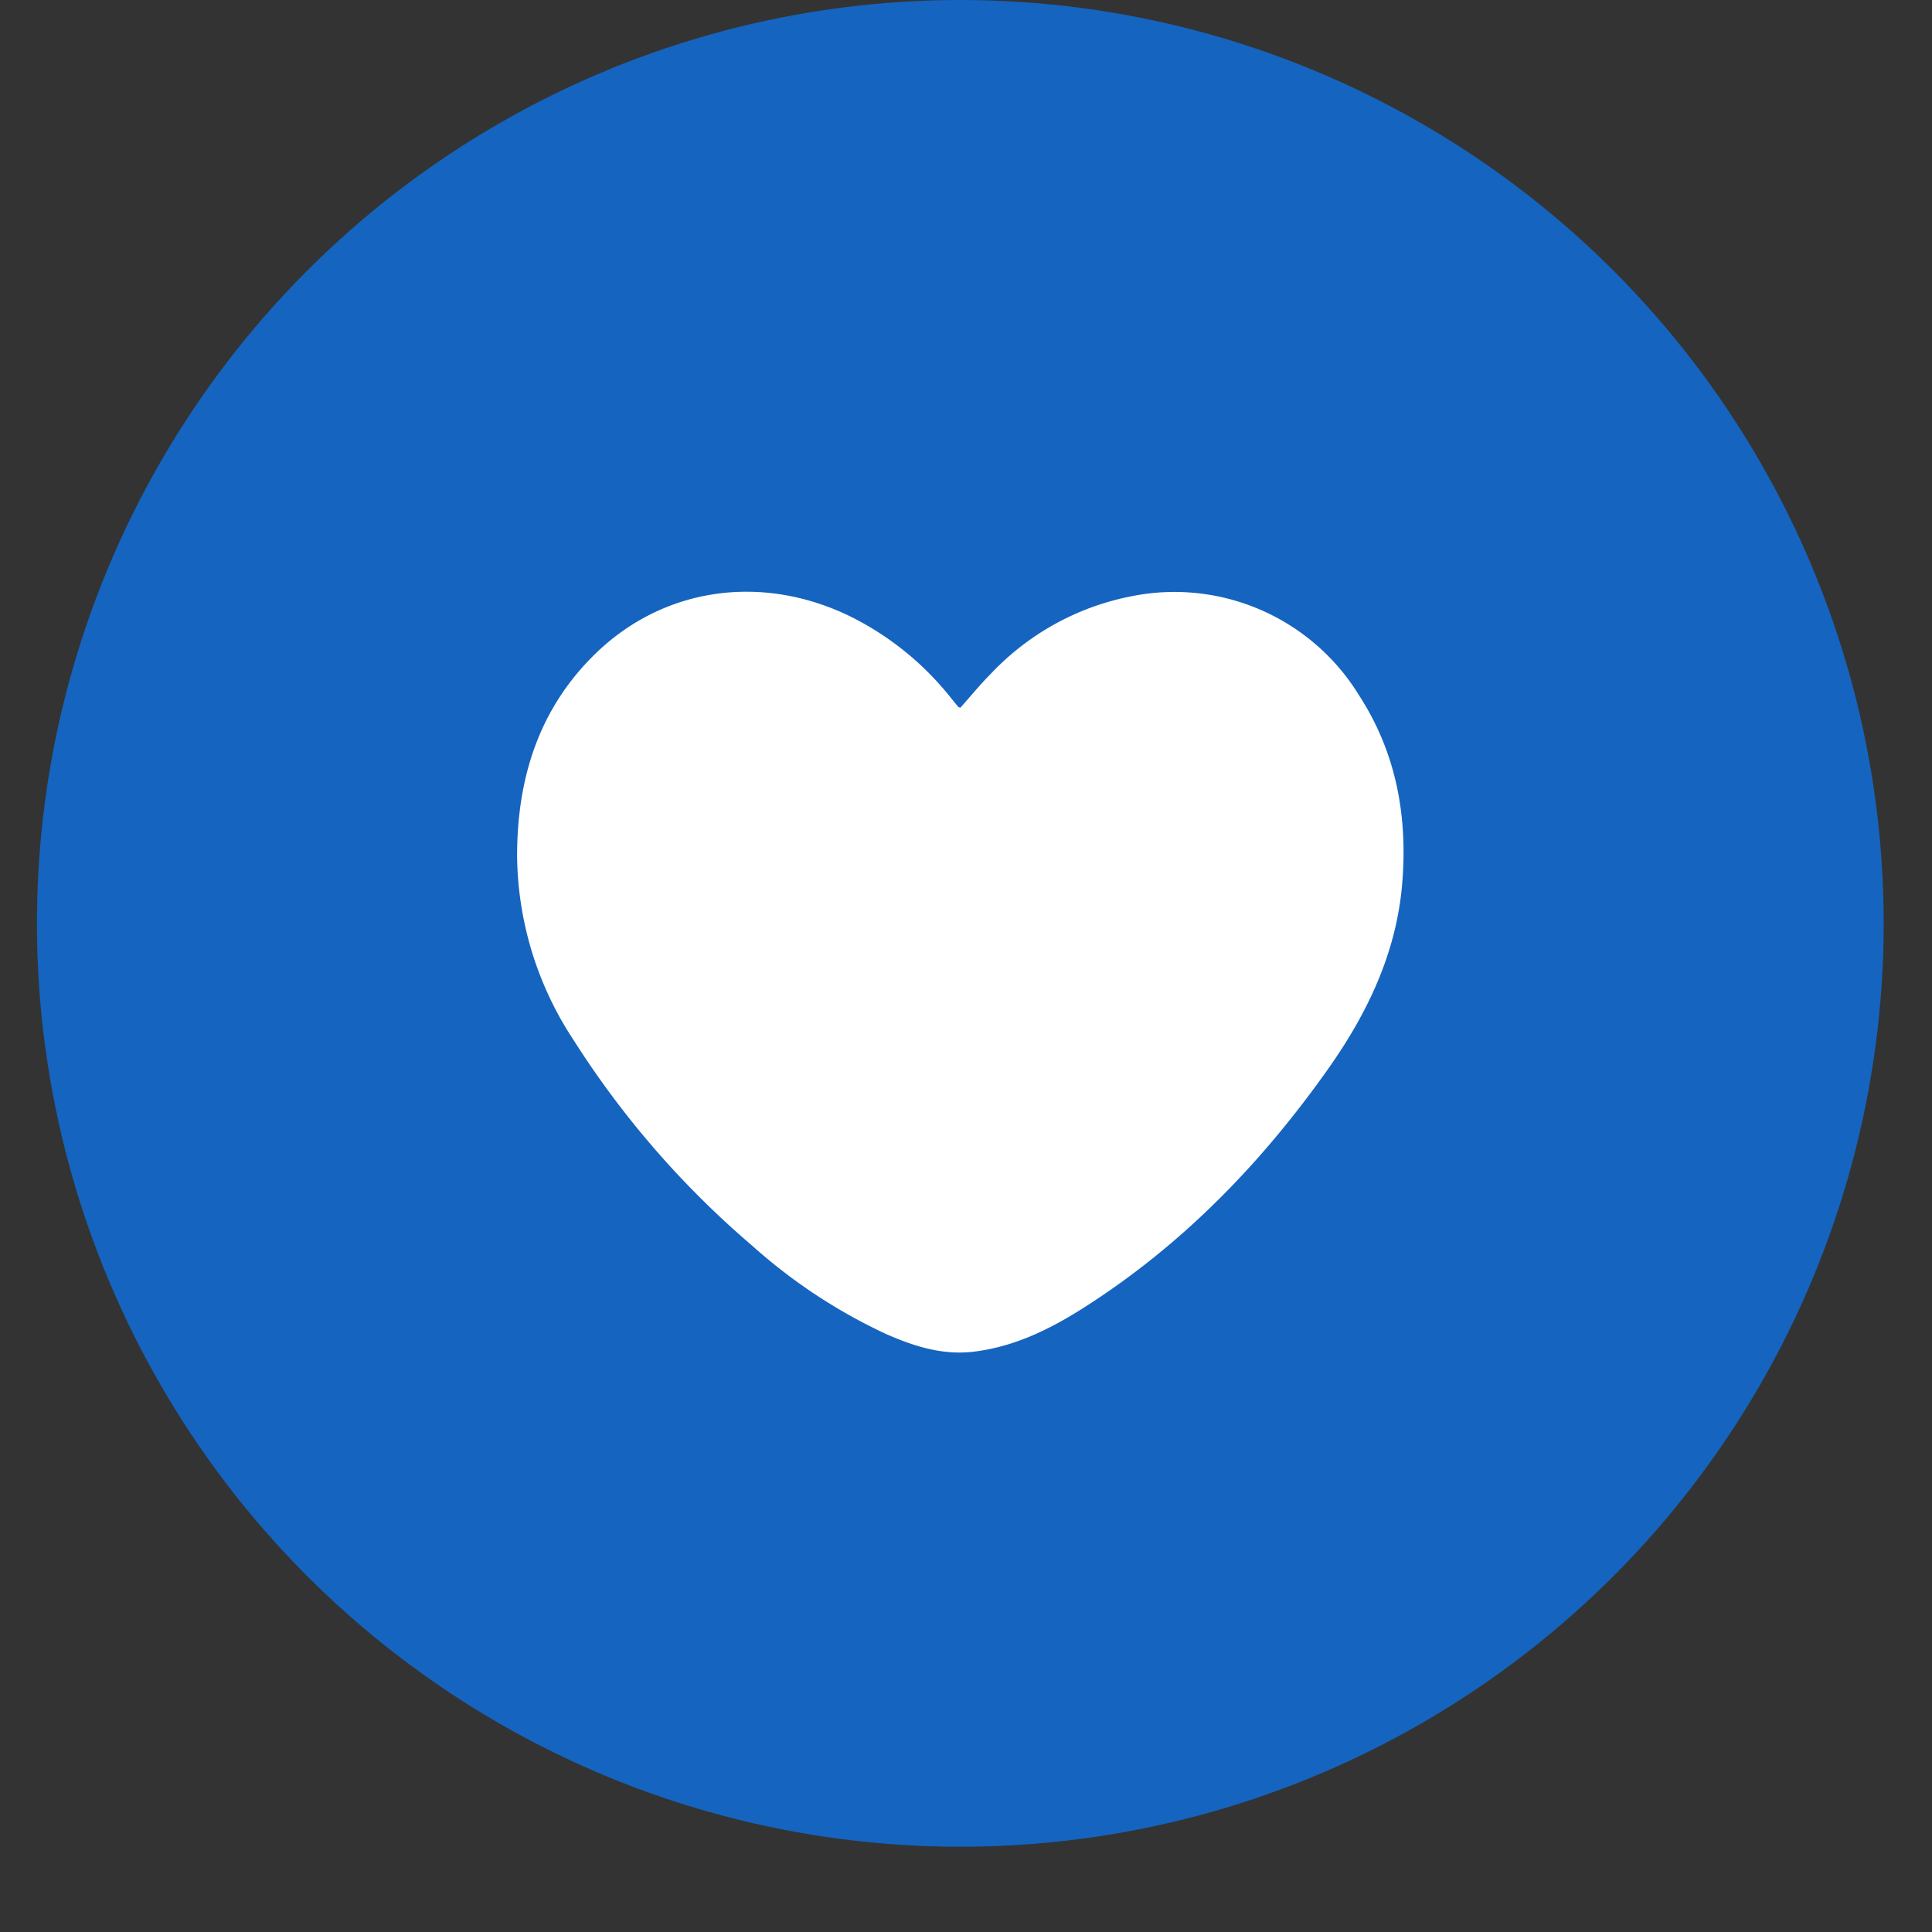 <svg id="brand-reputation" xmlns="http://www.w3.org/2000/svg" viewBox="0 0 17 17"><rect x="0" y="0" width="17" height="17" fill="#333333" stroke="none"/><g transform="translate(.325)" fill="none" fill-rule="evenodd"><circle fill="#1564BF" cx="8.125" cy="8.125" r="8.125"></circle><path d="M11.378 9.382c-.59.84-1.292 1.567-2.161 2.121-.297.19-.61.345-.968.39-.277.035-.531-.046-.78-.156-.43-.2-.827-.463-1.18-.78a8.056 8.056 0 01-1.57-1.81 2.987 2.987 0 01-.494-1.614c0-.695.197-1.314.71-1.801.606-.573 1.466-.682 2.232-.303.343.172.643.417.88.718l.06.073a.069.069 0 00.019.007c.088-.099.172-.202.266-.297.33-.35.76-.589 1.232-.682a1.905 1.905 0 012.01.871c.33.51.43 1.072.378 1.67-.053.595-.299 1.113-.634 1.593z" fill="#FFF" fill-rule="nonzero"></path></g></svg>